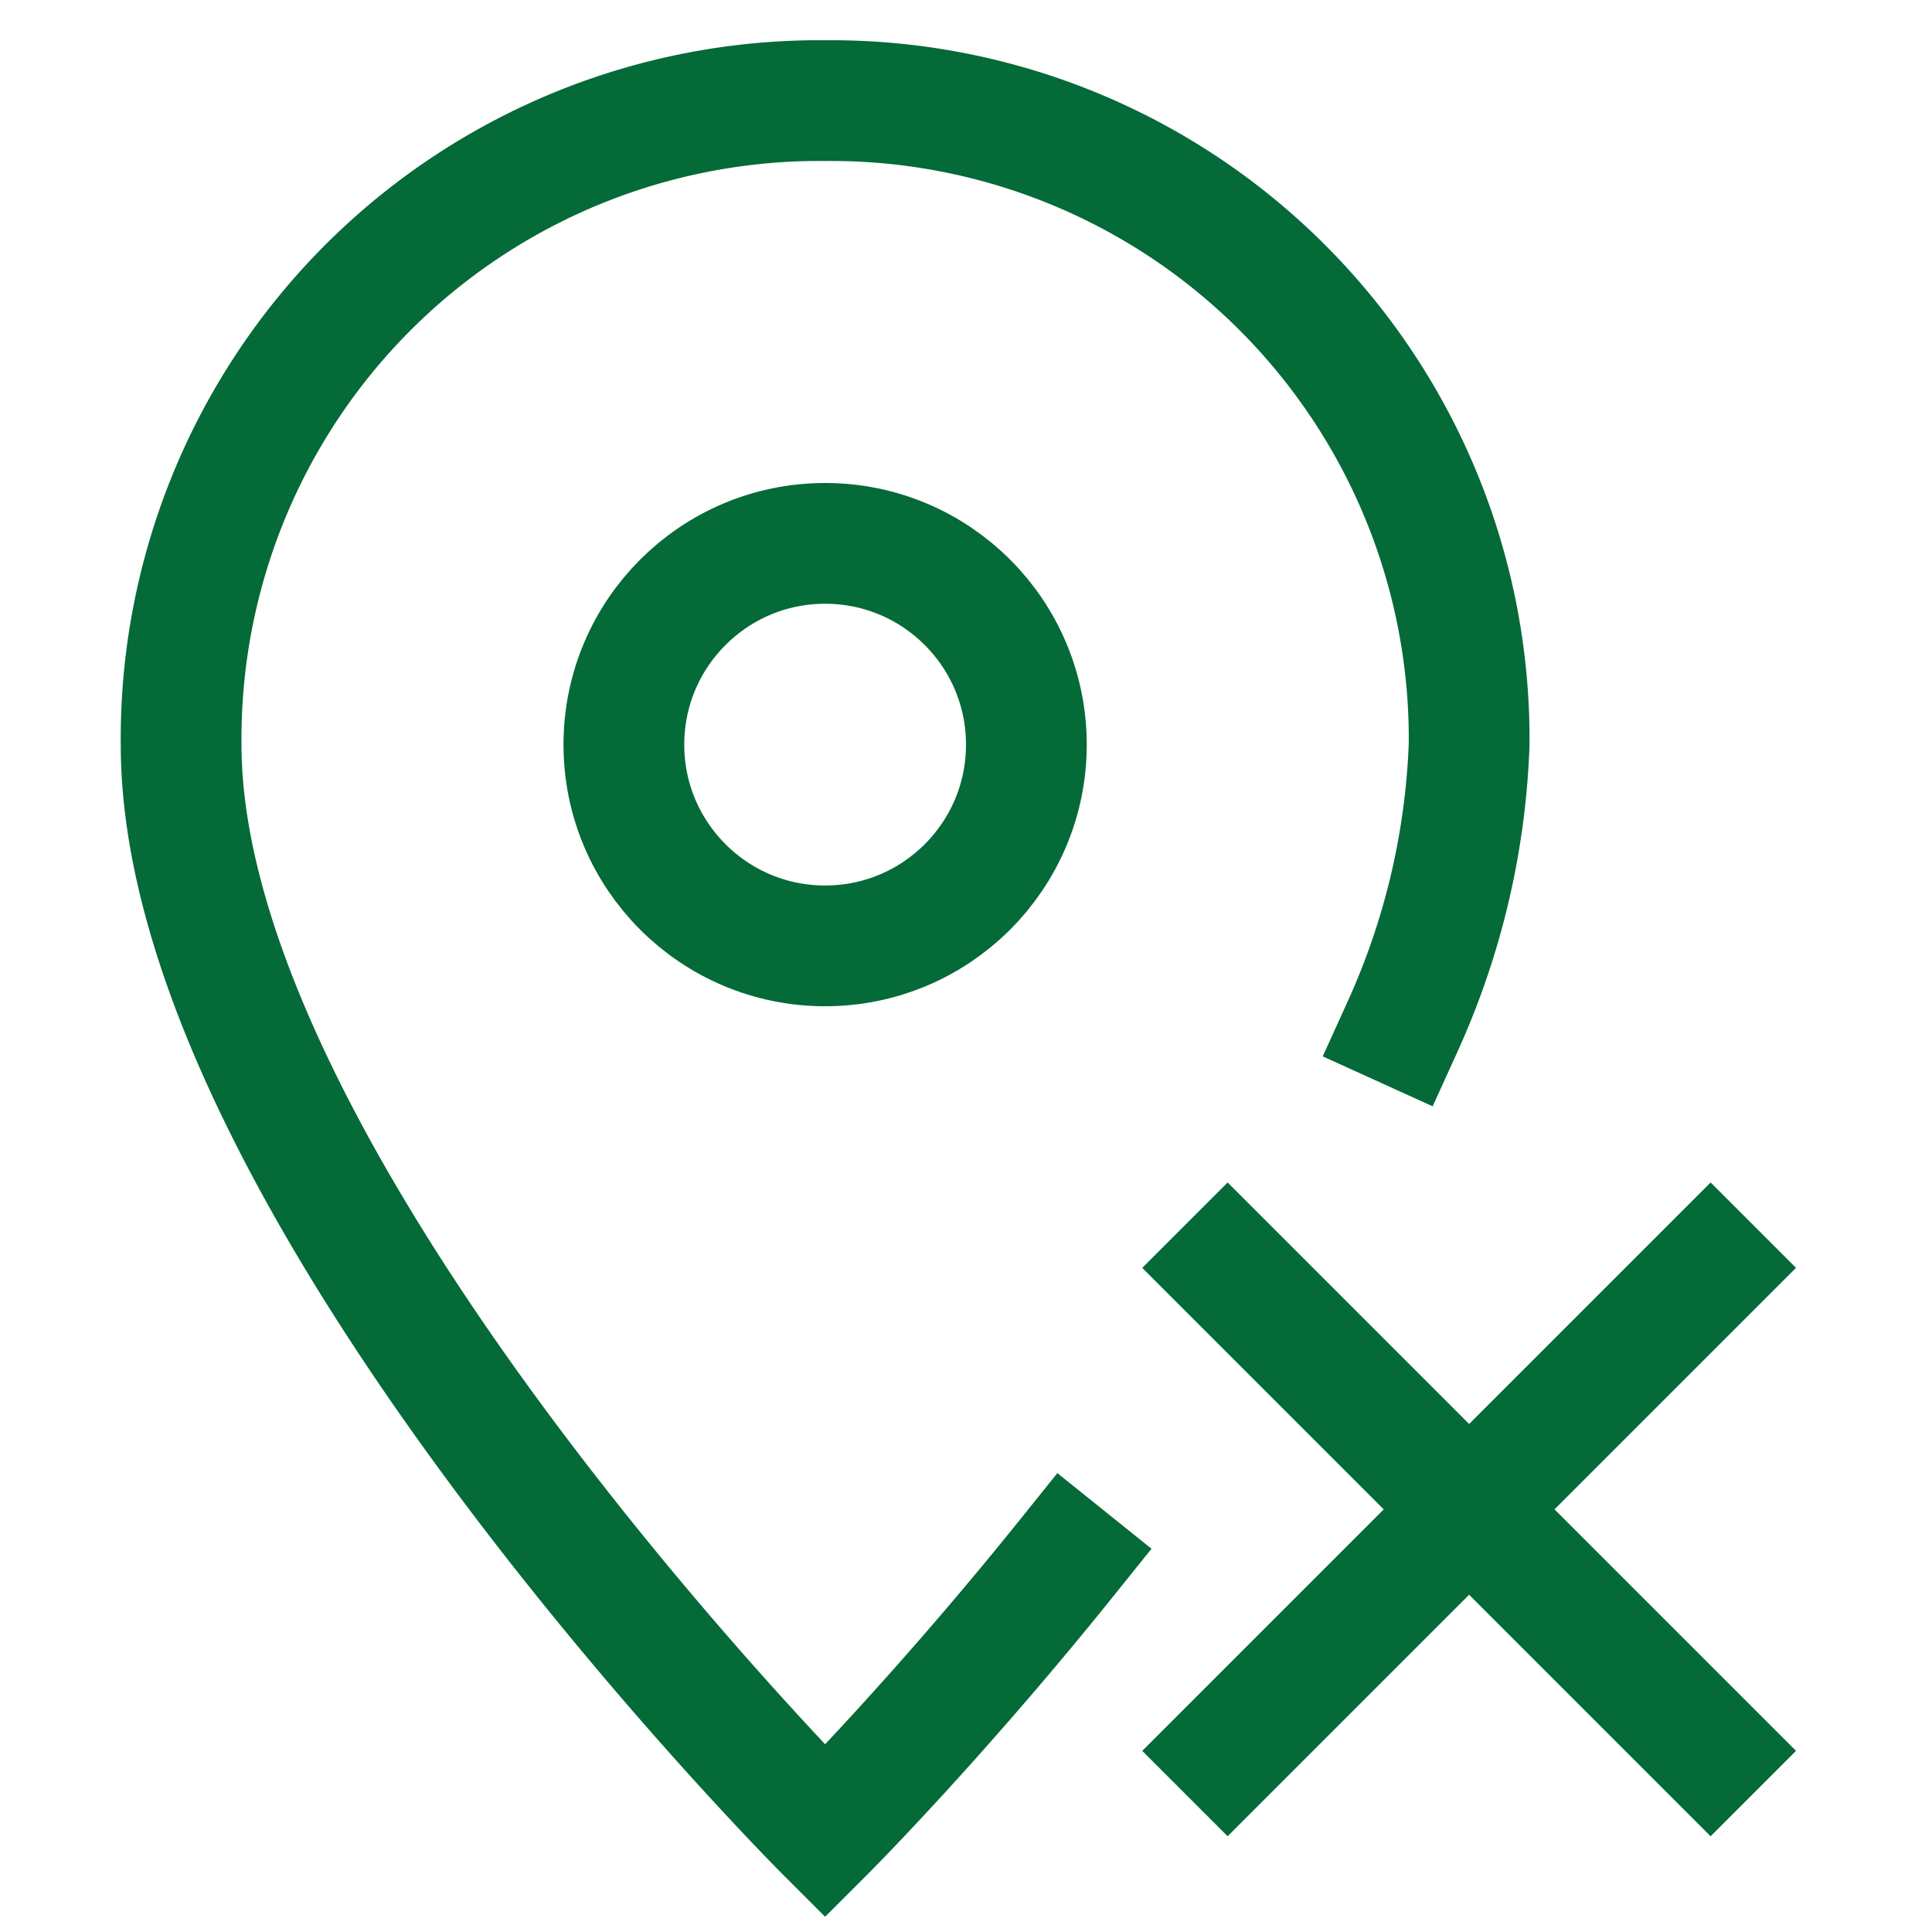 <svg xmlns="http://www.w3.org/2000/svg" width="48" height="48" viewBox="0 0 48 48"><title>pin delete</title><g stroke-miterlimit="10" fill="none" stroke="#046a38" transform="translate(0.5, 0.5)" class="nc-icon-wrapper"><path d="M26,38.208C22.767,42.233,20,45,20,45S4,29,4,18A15.854,15.854,0,0,1,20,2,15.854,15.854,0,0,1,36,18a18.563,18.563,0,0,1-1.651,7" stroke-linecap="square" stroke-width="3" stroke-linejoin="miter"></path> <circle cx="20" cy="18" r="5" stroke-linecap="square" stroke-width="3" stroke-linejoin="miter"></circle> <line x1="42" y1="31" x2="30" y2="43" stroke="#046a38" stroke-linecap="square" stroke-width="3" stroke-linejoin="miter"></line> <line x1="30" y1="31" x2="42" y2="43" stroke="#046a38" stroke-linecap="square" stroke-width="3" stroke-linejoin="miter"></line></g></svg>